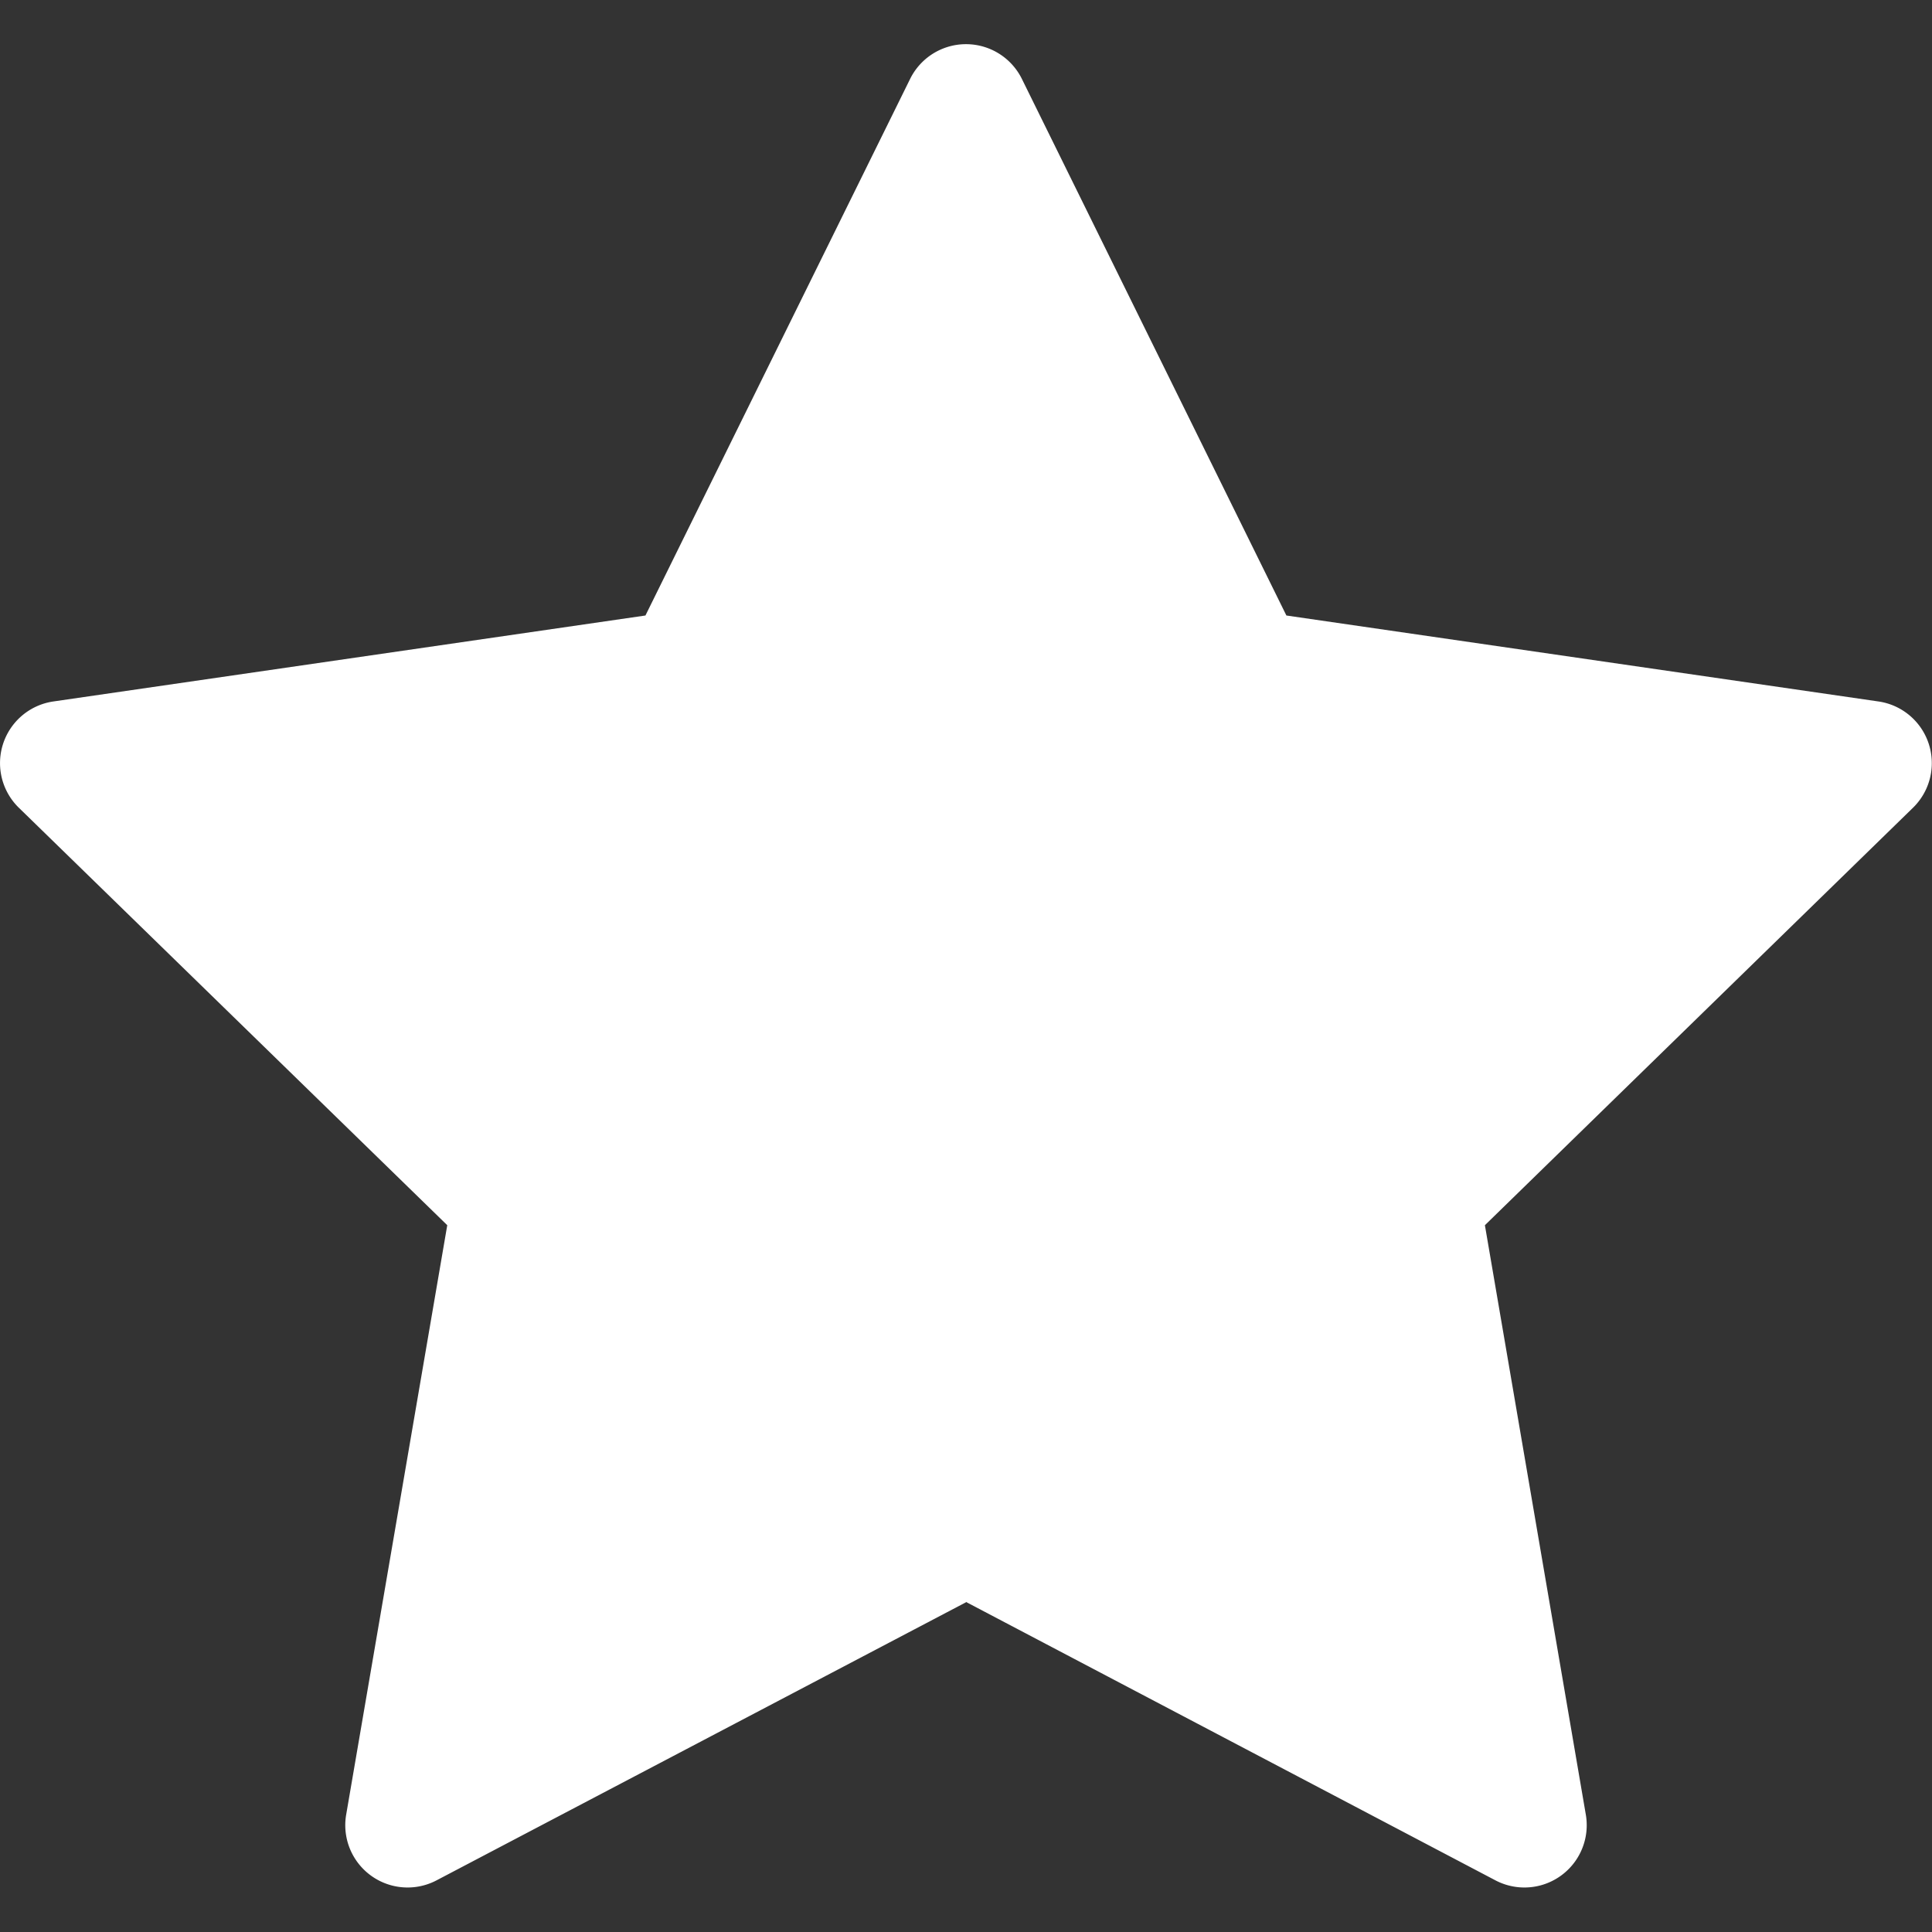 <svg width="12" height="12" fill="none" xmlns="http://www.w3.org/2000/svg"><rect width="100%" height="100%" fill="#333333" stroke="none"/><path fill-rule="evenodd" clip-rule="evenodd" d="M6 9.952L2.71 11.68a.387.387 0 01-.56-.408l.628-3.662L.117 5.017a.387.387 0 01.214-.66l3.678-.534L5.653.49a.387.387 0 01.694 0L7.99 3.823l3.678.534a.387.387 0 01.214.66L9.223 7.61l.627 3.662a.387.387 0 01-.56.408L6 9.95z" fill="#fff"/></svg>